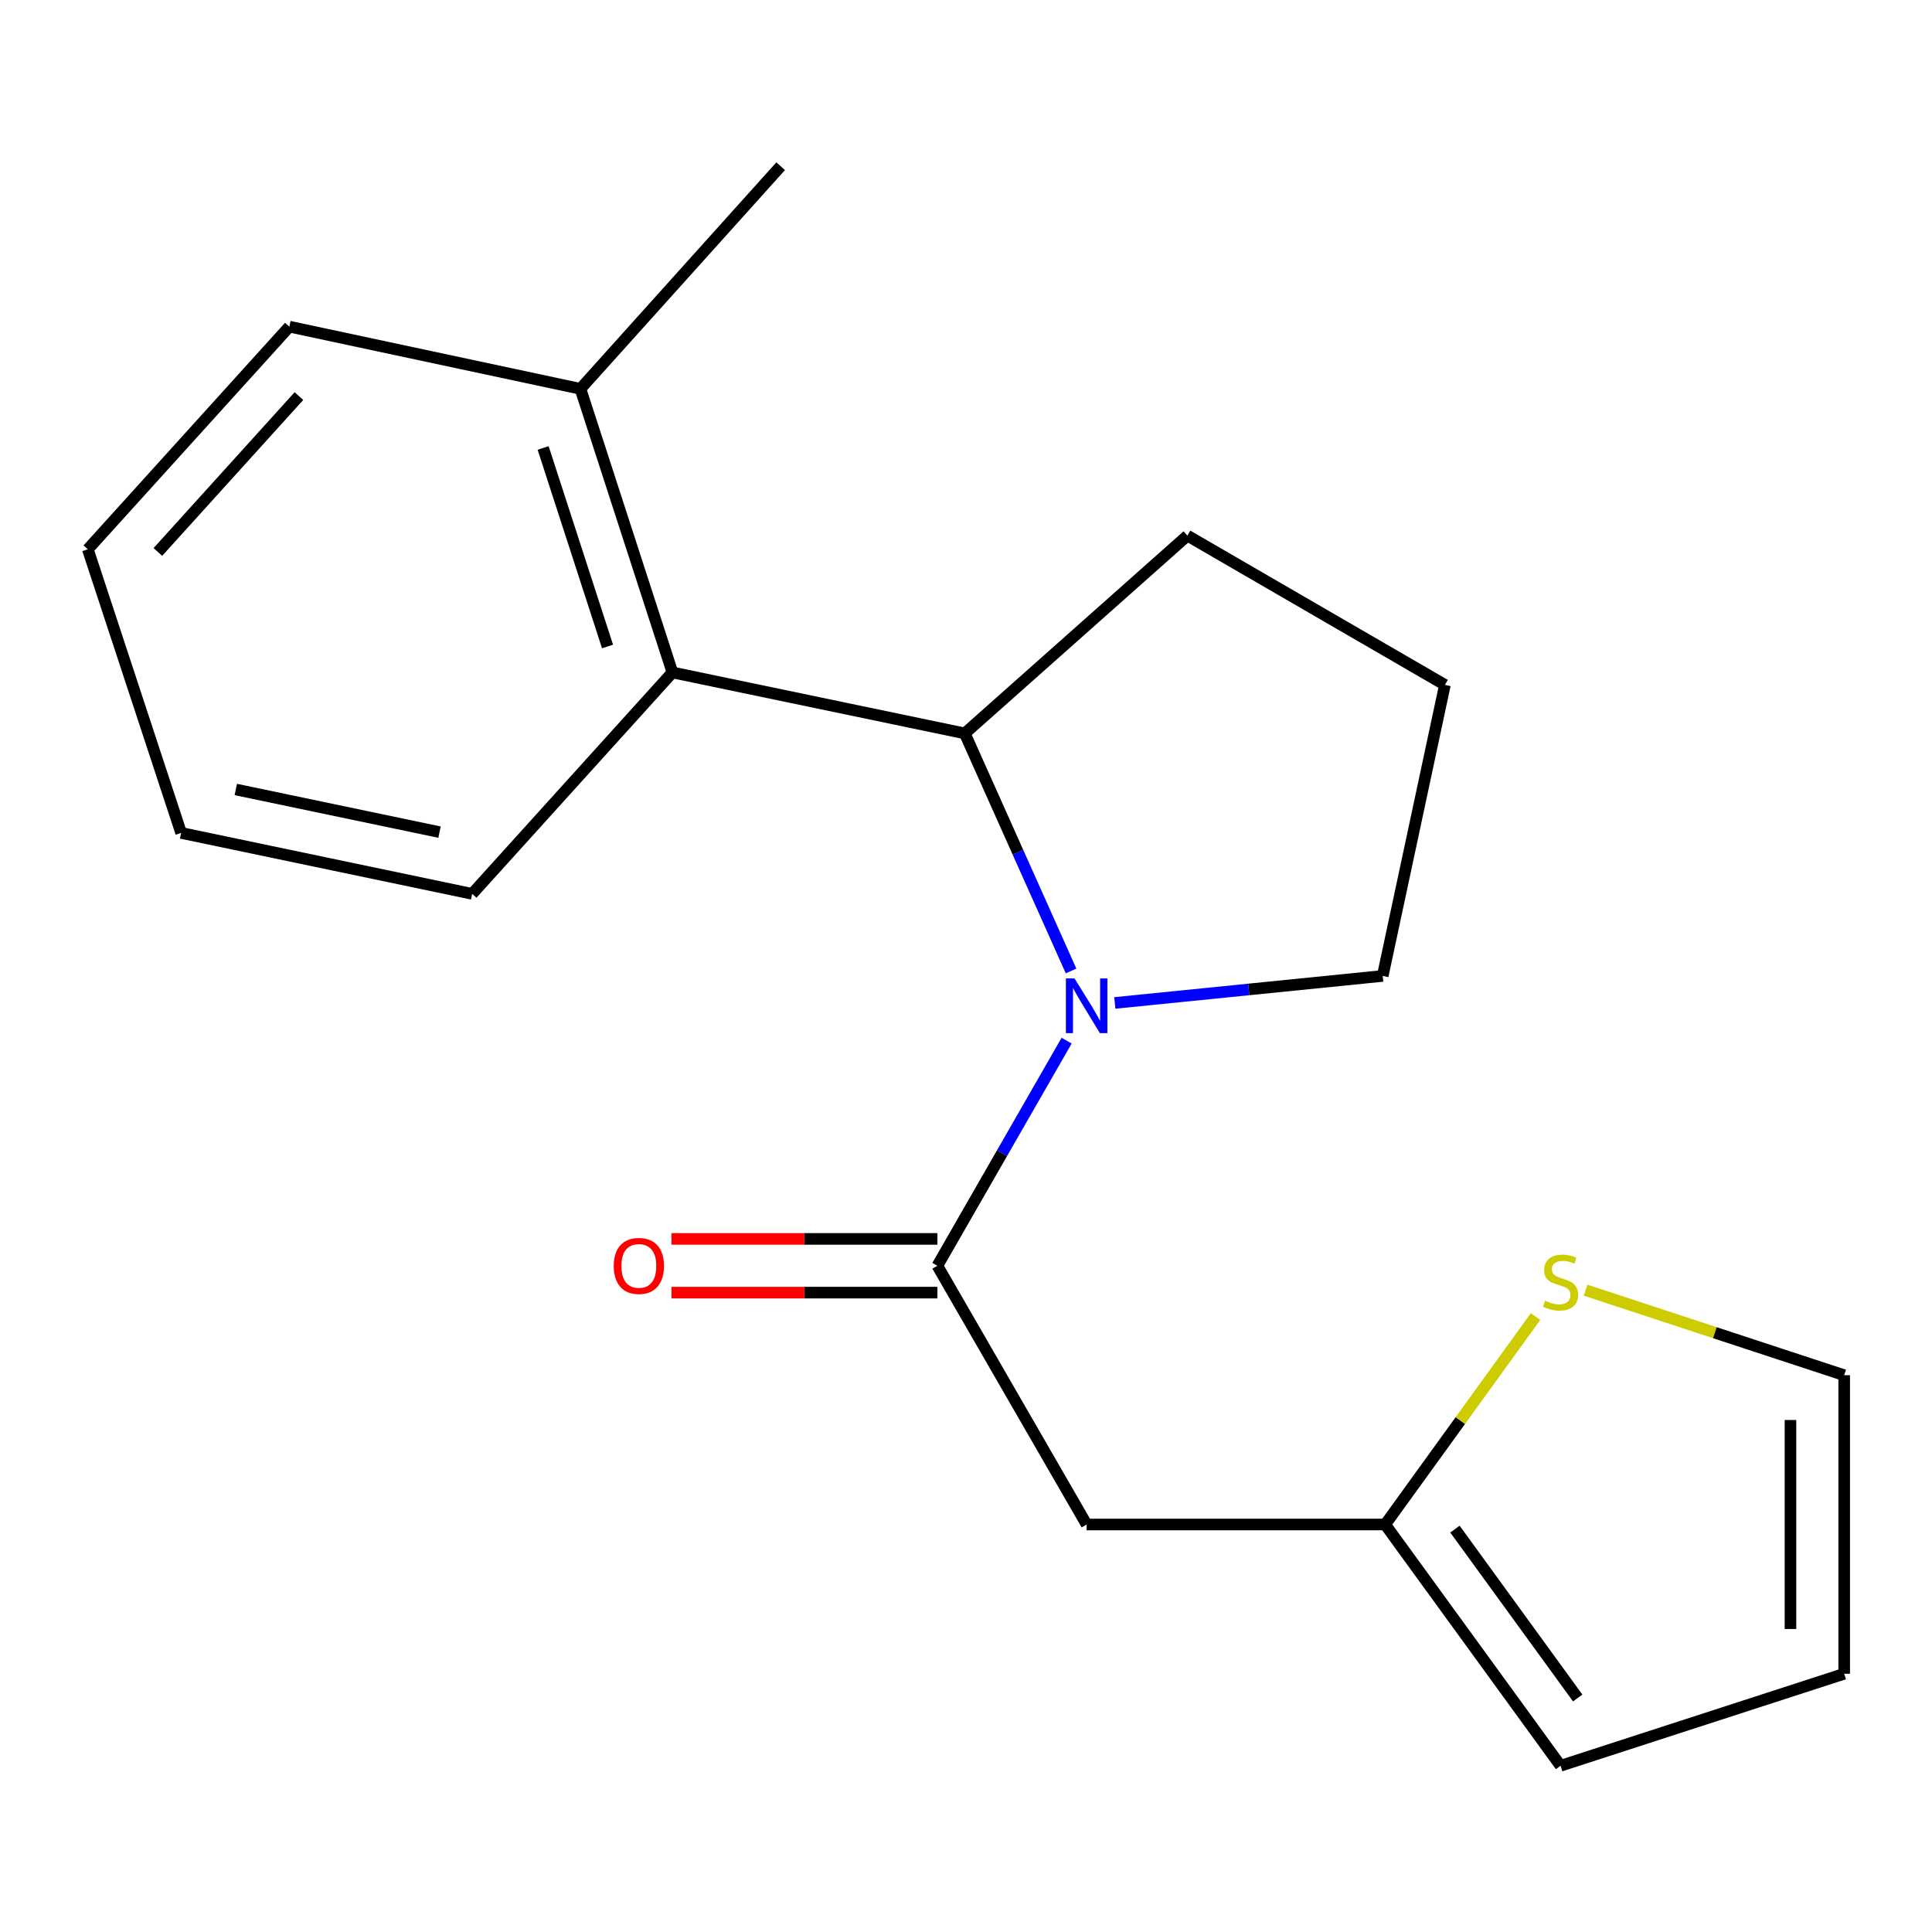<?xml version='1.0' encoding='iso-8859-1'?>
<svg version='1.1' baseProfile='full'
              xmlns='http://www.w3.org/2000/svg'
                      xmlns:rdkit='http://www.rdkit.org/xml'
                      xmlns:xlink='http://www.w3.org/1999/xlink'
                  xml:space='preserve'
width='1000px' height='1000px' viewBox='0 0 1000 1000'>
<!-- END OF HEADER -->
<rect style='opacity:1.0;fill:#FFFFFF;stroke:none' width='1000' height='1000' x='0' y='0'> </rect>
<path class='bond-0' d='M 552.085,538.632 L 518.635,596.896' style='fill:none;fill-rule:evenodd;stroke:#0000FF;stroke-width:6px;stroke-linecap:butt;stroke-linejoin:miter;stroke-opacity:1' />
<path class='bond-0' d='M 518.635,596.896 L 485.185,655.161' style='fill:none;fill-rule:evenodd;stroke:#000000;stroke-width:6px;stroke-linecap:butt;stroke-linejoin:miter;stroke-opacity:1' />
<path class='bond-1' d='M 554.379,502.571 L 526.873,441.092' style='fill:none;fill-rule:evenodd;stroke:#0000FF;stroke-width:6px;stroke-linecap:butt;stroke-linejoin:miter;stroke-opacity:1' />
<path class='bond-1' d='M 526.873,441.092 L 499.367,379.613' style='fill:none;fill-rule:evenodd;stroke:#000000;stroke-width:6px;stroke-linecap:butt;stroke-linejoin:miter;stroke-opacity:1' />
<path class='bond-11' d='M 577.032,519.122 L 646.359,512.133' style='fill:none;fill-rule:evenodd;stroke:#0000FF;stroke-width:6px;stroke-linecap:butt;stroke-linejoin:miter;stroke-opacity:1' />
<path class='bond-11' d='M 646.359,512.133 L 715.687,505.144' style='fill:none;fill-rule:evenodd;stroke:#000000;stroke-width:6px;stroke-linecap:butt;stroke-linejoin:miter;stroke-opacity:1' />
<path class='bond-2' d='M 485.185,655.161 L 562.441,789.081' style='fill:none;fill-rule:evenodd;stroke:#000000;stroke-width:6px;stroke-linecap:butt;stroke-linejoin:miter;stroke-opacity:1' />
<path class='bond-6' d='M 485.185,641.258 L 416.361,641.258' style='fill:none;fill-rule:evenodd;stroke:#000000;stroke-width:6px;stroke-linecap:butt;stroke-linejoin:miter;stroke-opacity:1' />
<path class='bond-6' d='M 416.361,641.258 L 347.536,641.258' style='fill:none;fill-rule:evenodd;stroke:#FF0000;stroke-width:6px;stroke-linecap:butt;stroke-linejoin:miter;stroke-opacity:1' />
<path class='bond-6' d='M 485.185,669.064 L 416.361,669.064' style='fill:none;fill-rule:evenodd;stroke:#000000;stroke-width:6px;stroke-linecap:butt;stroke-linejoin:miter;stroke-opacity:1' />
<path class='bond-6' d='M 416.361,669.064 L 347.536,669.064' style='fill:none;fill-rule:evenodd;stroke:#FF0000;stroke-width:6px;stroke-linecap:butt;stroke-linejoin:miter;stroke-opacity:1' />
<path class='bond-3' d='M 499.367,379.613 L 348.052,348.052' style='fill:none;fill-rule:evenodd;stroke:#000000;stroke-width:6px;stroke-linecap:butt;stroke-linejoin:miter;stroke-opacity:1' />
<path class='bond-12' d='M 499.367,379.613 L 614.594,277.238' style='fill:none;fill-rule:evenodd;stroke:#000000;stroke-width:6px;stroke-linecap:butt;stroke-linejoin:miter;stroke-opacity:1' />
<path class='bond-4' d='M 562.441,789.081 L 716.969,789.081' style='fill:none;fill-rule:evenodd;stroke:#000000;stroke-width:6px;stroke-linecap:butt;stroke-linejoin:miter;stroke-opacity:1' />
<path class='bond-9' d='M 348.052,348.052 L 300.426,201.264' style='fill:none;fill-rule:evenodd;stroke:#000000;stroke-width:6px;stroke-linecap:butt;stroke-linejoin:miter;stroke-opacity:1' />
<path class='bond-9' d='M 314.459,334.616 L 281.12,231.864' style='fill:none;fill-rule:evenodd;stroke:#000000;stroke-width:6px;stroke-linecap:butt;stroke-linejoin:miter;stroke-opacity:1' />
<path class='bond-13' d='M 348.052,348.052 L 244.395,462.662' style='fill:none;fill-rule:evenodd;stroke:#000000;stroke-width:6px;stroke-linecap:butt;stroke-linejoin:miter;stroke-opacity:1' />
<path class='bond-5' d='M 716.969,789.081 L 755.879,735.265' style='fill:none;fill-rule:evenodd;stroke:#000000;stroke-width:6px;stroke-linecap:butt;stroke-linejoin:miter;stroke-opacity:1' />
<path class='bond-5' d='M 755.879,735.265 L 794.789,681.449' style='fill:none;fill-rule:evenodd;stroke:#CCCC00;stroke-width:6px;stroke-linecap:butt;stroke-linejoin:miter;stroke-opacity:1' />
<path class='bond-8' d='M 716.969,789.081 L 807.742,913.963' style='fill:none;fill-rule:evenodd;stroke:#000000;stroke-width:6px;stroke-linecap:butt;stroke-linejoin:miter;stroke-opacity:1' />
<path class='bond-8' d='M 753.077,791.464 L 816.619,878.882' style='fill:none;fill-rule:evenodd;stroke:#000000;stroke-width:6px;stroke-linecap:butt;stroke-linejoin:miter;stroke-opacity:1' />
<path class='bond-7' d='M 820.685,667.79 L 887.615,689.8' style='fill:none;fill-rule:evenodd;stroke:#CCCC00;stroke-width:6px;stroke-linecap:butt;stroke-linejoin:miter;stroke-opacity:1' />
<path class='bond-7' d='M 887.615,689.8 L 954.545,711.809' style='fill:none;fill-rule:evenodd;stroke:#000000;stroke-width:6px;stroke-linecap:butt;stroke-linejoin:miter;stroke-opacity:1' />
<path class='bond-21' d='M 954.545,711.809 L 954.545,866.337' style='fill:none;fill-rule:evenodd;stroke:#000000;stroke-width:6px;stroke-linecap:butt;stroke-linejoin:miter;stroke-opacity:1' />
<path class='bond-21' d='M 926.739,734.988 L 926.739,843.158' style='fill:none;fill-rule:evenodd;stroke:#000000;stroke-width:6px;stroke-linecap:butt;stroke-linejoin:miter;stroke-opacity:1' />
<path class='bond-10' d='M 807.742,913.963 L 954.545,866.337' style='fill:none;fill-rule:evenodd;stroke:#000000;stroke-width:6px;stroke-linecap:butt;stroke-linejoin:miter;stroke-opacity:1' />
<path class='bond-15' d='M 300.426,201.264 L 404.067,86.037' style='fill:none;fill-rule:evenodd;stroke:#000000;stroke-width:6px;stroke-linecap:butt;stroke-linejoin:miter;stroke-opacity:1' />
<path class='bond-16' d='M 300.426,201.264 L 149.76,169.07' style='fill:none;fill-rule:evenodd;stroke:#000000;stroke-width:6px;stroke-linecap:butt;stroke-linejoin:miter;stroke-opacity:1' />
<path class='bond-14' d='M 715.687,505.144 L 747.881,354.494' style='fill:none;fill-rule:evenodd;stroke:#000000;stroke-width:6px;stroke-linecap:butt;stroke-linejoin:miter;stroke-opacity:1' />
<path class='bond-19' d='M 614.594,277.238 L 747.881,354.494' style='fill:none;fill-rule:evenodd;stroke:#000000;stroke-width:6px;stroke-linecap:butt;stroke-linejoin:miter;stroke-opacity:1' />
<path class='bond-17' d='M 244.395,462.662 L 93.761,431.117' style='fill:none;fill-rule:evenodd;stroke:#000000;stroke-width:6px;stroke-linecap:butt;stroke-linejoin:miter;stroke-opacity:1' />
<path class='bond-17' d='M 227.5,430.714 L 122.055,408.632' style='fill:none;fill-rule:evenodd;stroke:#000000;stroke-width:6px;stroke-linecap:butt;stroke-linejoin:miter;stroke-opacity:1' />
<path class='bond-20' d='M 149.76,169.07 L 45.455,284.313' style='fill:none;fill-rule:evenodd;stroke:#000000;stroke-width:6px;stroke-linecap:butt;stroke-linejoin:miter;stroke-opacity:1' />
<path class='bond-20' d='M 154.731,205.016 L 81.717,285.687' style='fill:none;fill-rule:evenodd;stroke:#000000;stroke-width:6px;stroke-linecap:butt;stroke-linejoin:miter;stroke-opacity:1' />
<path class='bond-18' d='M 93.761,431.117 L 45.455,284.313' style='fill:none;fill-rule:evenodd;stroke:#000000;stroke-width:6px;stroke-linecap:butt;stroke-linejoin:miter;stroke-opacity:1' />
<path  class='atom-0' d='M 556.181 506.432
L 565.461 521.432
Q 566.381 522.912, 567.861 525.592
Q 569.341 528.272, 569.421 528.432
L 569.421 506.432
L 573.181 506.432
L 573.181 534.752
L 569.301 534.752
L 559.341 518.352
Q 558.181 516.432, 556.941 514.232
Q 555.741 512.032, 555.381 511.352
L 555.381 534.752
L 551.701 534.752
L 551.701 506.432
L 556.181 506.432
' fill='#0000FF'/>
<path  class='atom-6' d='M 799.742 673.254
Q 800.062 673.374, 801.382 673.934
Q 802.702 674.494, 804.142 674.854
Q 805.622 675.174, 807.062 675.174
Q 809.742 675.174, 811.302 673.894
Q 812.862 672.574, 812.862 670.294
Q 812.862 668.734, 812.062 667.774
Q 811.302 666.814, 810.102 666.294
Q 808.902 665.774, 806.902 665.174
Q 804.382 664.414, 802.862 663.694
Q 801.382 662.974, 800.302 661.454
Q 799.262 659.934, 799.262 657.374
Q 799.262 653.814, 801.662 651.614
Q 804.102 649.414, 808.902 649.414
Q 812.182 649.414, 815.902 650.974
L 814.982 654.054
Q 811.582 652.654, 809.022 652.654
Q 806.262 652.654, 804.742 653.814
Q 803.222 654.934, 803.262 656.894
Q 803.262 658.414, 804.022 659.334
Q 804.822 660.254, 805.942 660.774
Q 807.102 661.294, 809.022 661.894
Q 811.582 662.694, 813.102 663.494
Q 814.622 664.294, 815.702 665.934
Q 816.822 667.534, 816.822 670.294
Q 816.822 674.214, 814.182 676.334
Q 811.582 678.414, 807.222 678.414
Q 804.702 678.414, 802.782 677.854
Q 800.902 677.334, 798.662 676.414
L 799.742 673.254
' fill='#CCCC00'/>
<path  class='atom-7' d='M 317.673 655.241
Q 317.673 648.441, 321.033 644.641
Q 324.393 640.841, 330.673 640.841
Q 336.953 640.841, 340.313 644.641
Q 343.673 648.441, 343.673 655.241
Q 343.673 662.121, 340.273 666.041
Q 336.873 669.921, 330.673 669.921
Q 324.433 669.921, 321.033 666.041
Q 317.673 662.161, 317.673 655.241
M 330.673 666.721
Q 334.993 666.721, 337.313 663.841
Q 339.673 660.921, 339.673 655.241
Q 339.673 649.681, 337.313 646.881
Q 334.993 644.041, 330.673 644.041
Q 326.353 644.041, 323.993 646.841
Q 321.673 649.641, 321.673 655.241
Q 321.673 660.961, 323.993 663.841
Q 326.353 666.721, 330.673 666.721
' fill='#FF0000'/>
</svg>
